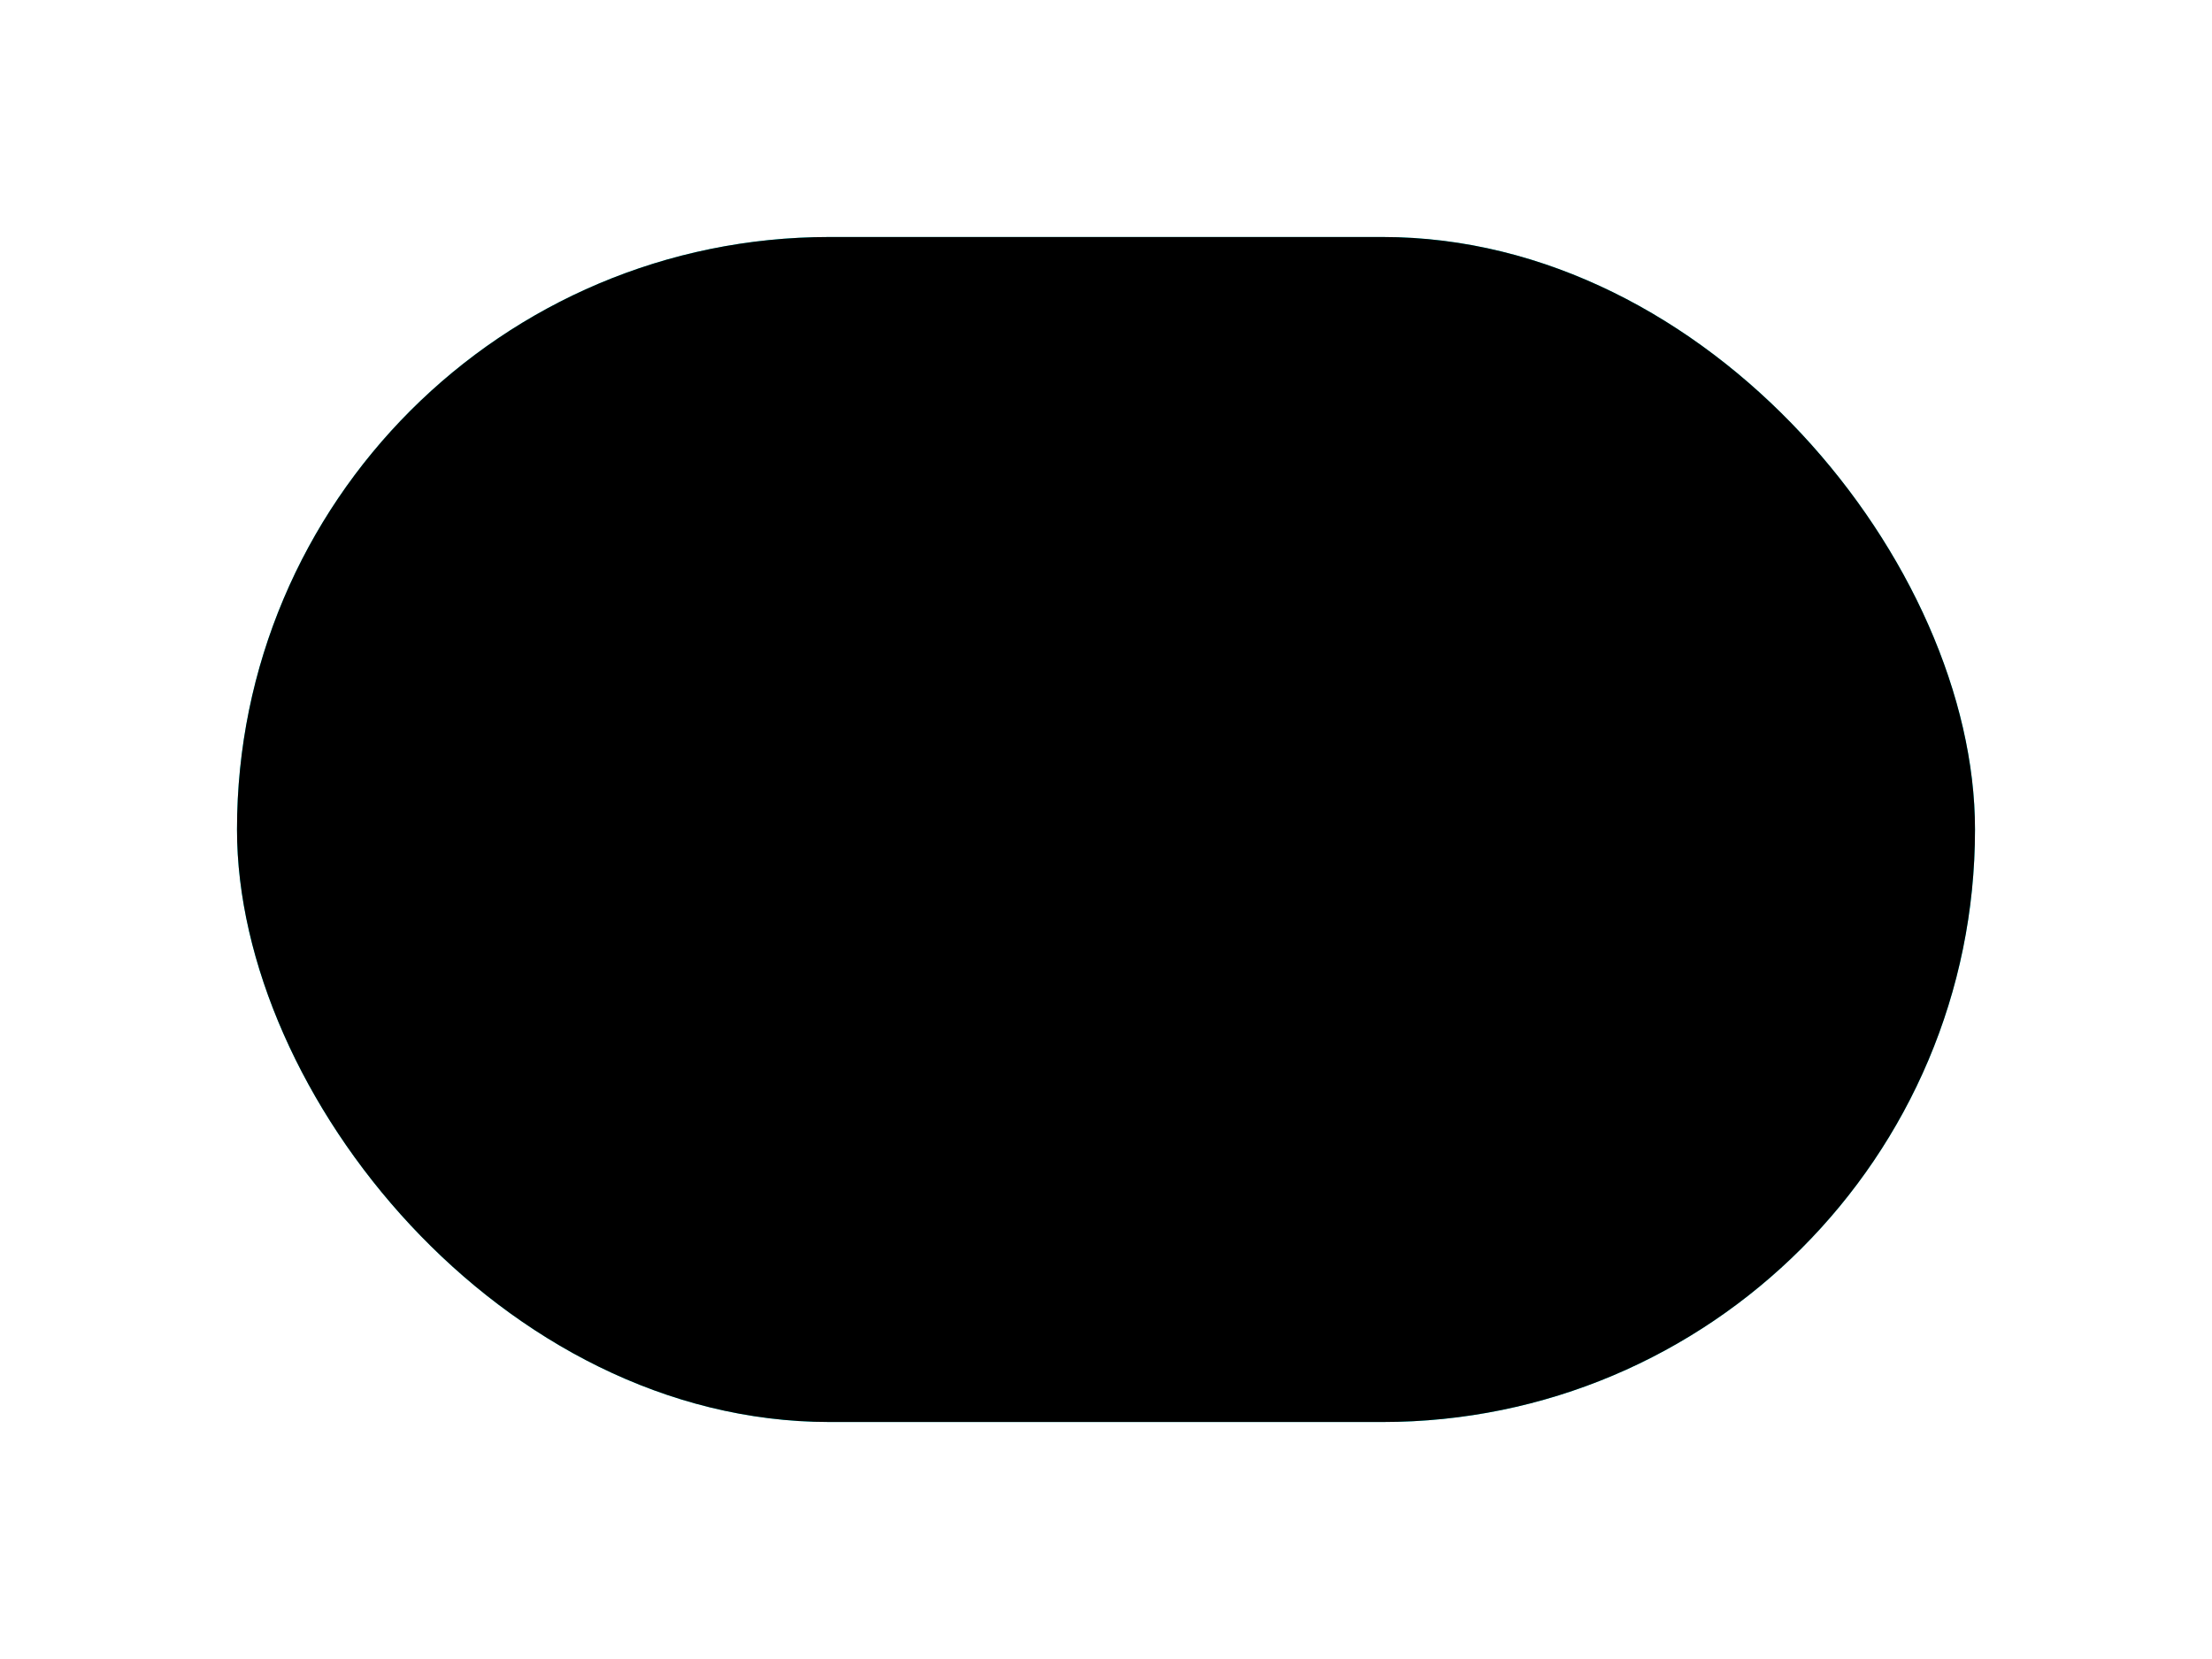 <svg width="56" height="42" viewBox="0 0 56 42" fill="none" xmlns="http://www.w3.org/2000/svg">
<g filter="url(#filter0_f_1528_51425)">
<rect x="6" y="6" width="44" height="30" rx="15" fill="#00FFFF"/>
</g>
<rect x="6" y="6" width="44" height="30" rx="15" fill="black"/>
<defs>
<filter id="filter0_f_1528_51425" x="0" y="0" width="56" height="42" filterUnits="userSpaceOnUse" color-interpolation-filters="sRGB">
<feFlood flood-opacity="0" result="BackgroundImageFix"/>
<feBlend mode="normal" in="SourceGraphic" in2="BackgroundImageFix" result="shape"/>
<feGaussianBlur stdDeviation="3" result="effect1_foregroundBlur_1528_51425"/>
</filter>
</defs>
</svg>
